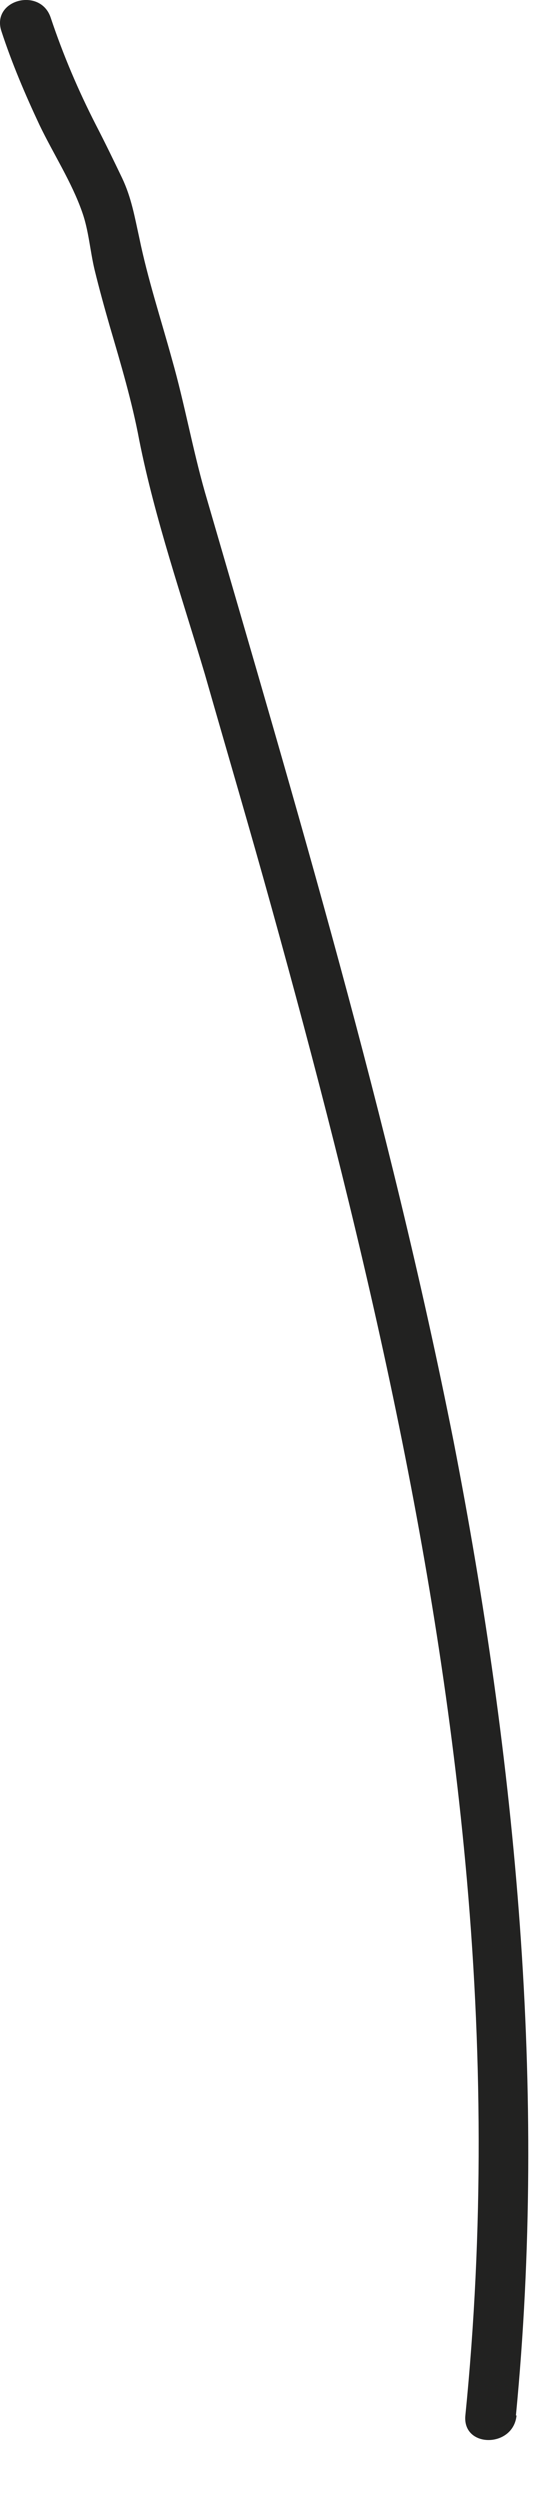 <?xml version="1.0" encoding="utf-8"?>
<svg xmlns="http://www.w3.org/2000/svg" fill="none" height="100%" overflow="visible" preserveAspectRatio="none" style="display: block;" viewBox="0 0 6 28" width="100%">
<path d="M5.786 27.054C6.139 23.405 5.786 19.733 5.087 16.143C4.373 12.546 3.321 9.029 2.298 5.512C2.158 5.02 2.07 4.521 1.93 4.029C1.805 3.574 1.657 3.126 1.562 2.663C1.51 2.428 1.474 2.215 1.37 1.995C1.275 1.797 1.179 1.599 1.076 1.4C0.877 1.011 0.708 0.615 0.568 0.196C0.451 -0.149 -0.101 -0.002 0.016 0.35C0.134 0.71 0.281 1.055 0.443 1.4C0.598 1.723 0.804 2.039 0.922 2.377C0.995 2.582 1.01 2.81 1.061 3.023C1.113 3.236 1.172 3.449 1.231 3.654C1.356 4.08 1.481 4.499 1.562 4.932C1.738 5.813 2.04 6.687 2.298 7.553C2.548 8.427 2.806 9.3 3.048 10.174C4.02 13.676 4.881 17.237 5.219 20.864C5.411 22.92 5.425 24.998 5.219 27.054C5.183 27.421 5.757 27.421 5.793 27.054H5.786Z" fill="#222221" id="Vector"/>
</svg>